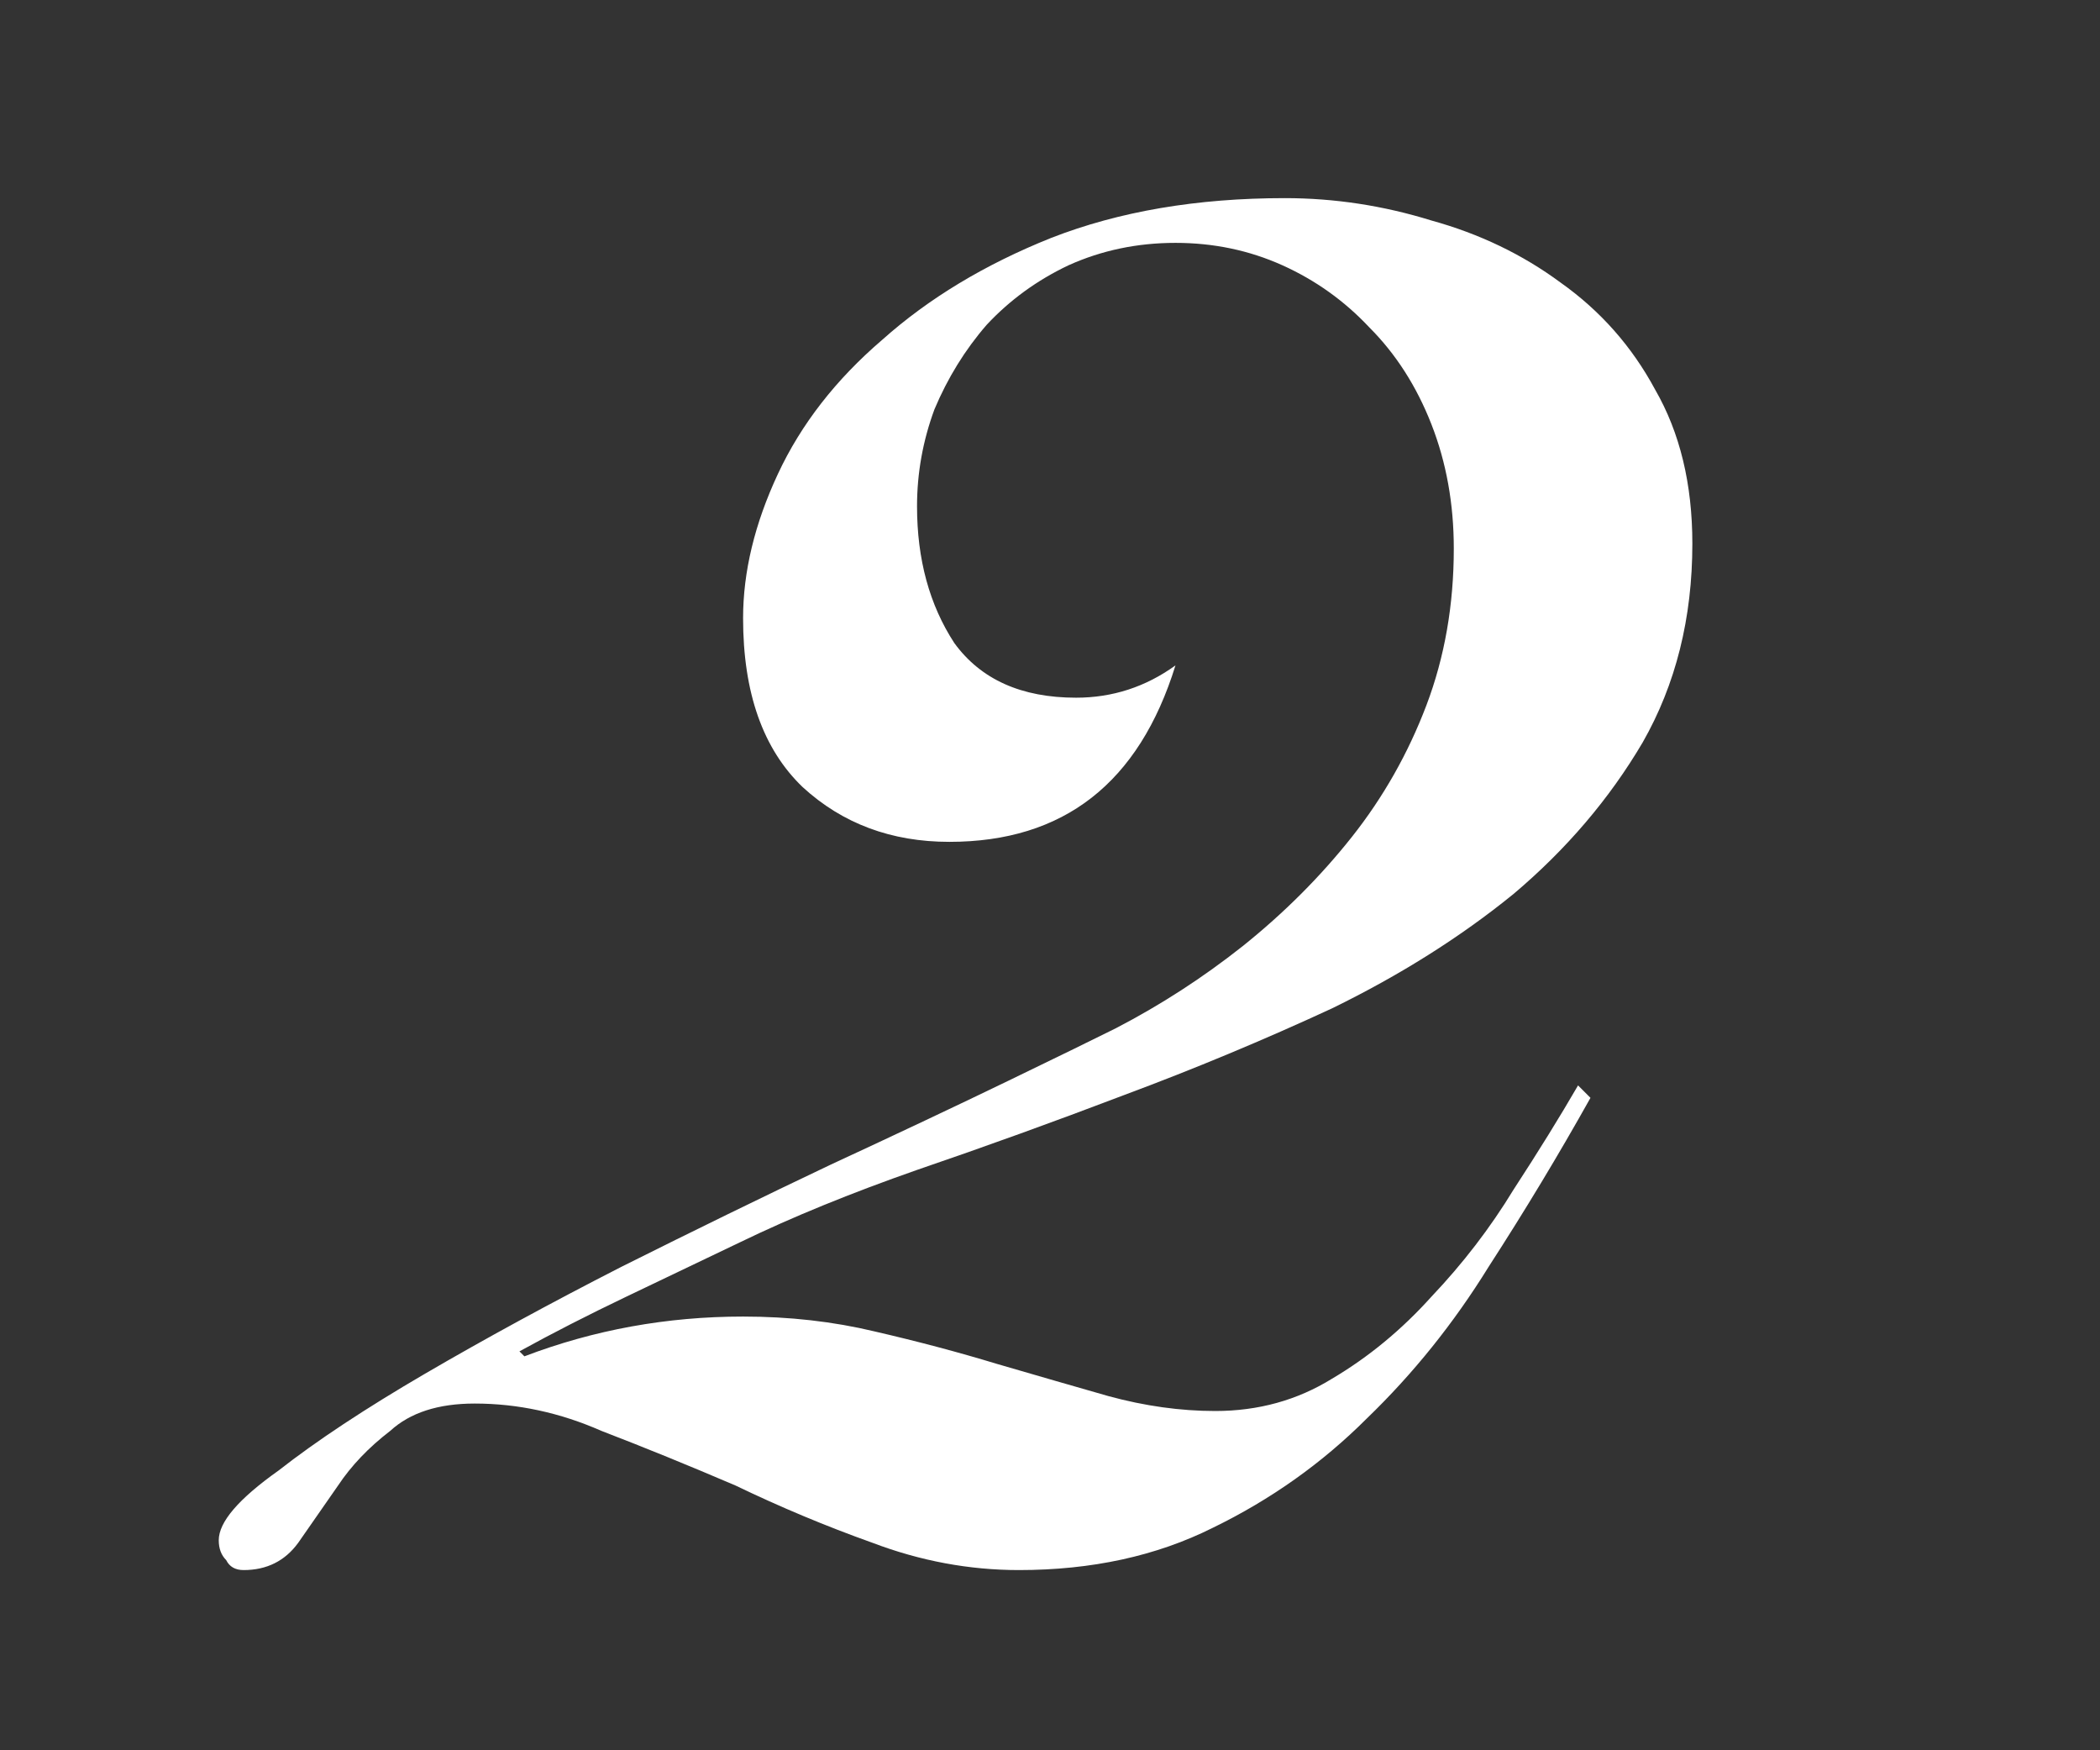 <?xml version="1.0" encoding="UTF-8"?> <svg xmlns="http://www.w3.org/2000/svg" width="60" height="50" viewBox="0 0 60 50" fill="none"><rect x="0" y="0" width="60" height="50" fill="#333333" stroke="none"/><g clip-path="url(#clip0_212_6)"><path d="M45.442 31.362C44.542 32.971 43.572 34.581 42.531 36.19C41.537 37.799 40.377 39.243 39.052 40.521C37.774 41.799 36.306 42.84 34.65 43.645C33.04 44.45 31.194 44.852 29.112 44.852C27.692 44.852 26.295 44.592 24.923 44.071C23.597 43.598 22.296 43.053 21.018 42.438C19.692 41.87 18.414 41.349 17.184 40.876C16 40.355 14.793 40.095 13.563 40.095C12.521 40.095 11.717 40.355 11.149 40.876C10.533 41.349 10.036 41.87 9.658 42.438C9.232 43.053 8.853 43.598 8.522 44.071C8.143 44.592 7.622 44.852 6.96 44.852C6.723 44.852 6.557 44.757 6.463 44.568C6.321 44.426 6.25 44.237 6.25 44C6.25 43.479 6.818 42.817 7.954 42.012C9.042 41.16 10.439 40.237 12.143 39.243C13.847 38.249 15.716 37.231 17.752 36.19C19.834 35.149 21.822 34.178 23.716 33.279C25.656 32.38 27.36 31.575 28.828 30.865C30.295 30.155 31.313 29.658 31.881 29.374C33.159 28.711 34.366 27.93 35.502 27.031C36.685 26.084 37.726 25.043 38.626 23.907C39.525 22.771 40.235 21.517 40.756 20.144C41.276 18.771 41.537 17.28 41.537 15.671C41.537 14.393 41.324 13.21 40.898 12.121C40.472 11.032 39.88 10.109 39.123 9.352C38.413 8.595 37.584 8.003 36.638 7.577C35.691 7.151 34.673 6.938 33.585 6.938C32.496 6.938 31.478 7.151 30.532 7.577C29.632 8.003 28.851 8.571 28.189 9.281C27.573 9.991 27.076 10.796 26.698 11.695C26.366 12.594 26.201 13.517 26.201 14.464C26.201 15.979 26.556 17.28 27.266 18.369C28.023 19.41 29.183 19.931 30.745 19.931C31.786 19.931 32.733 19.623 33.585 19.008C32.543 22.369 30.39 24.049 27.124 24.049C25.467 24.049 24.071 23.528 22.935 22.487C21.799 21.398 21.231 19.789 21.231 17.659C21.231 16.334 21.562 14.961 22.225 13.541C22.887 12.121 23.881 10.843 25.207 9.707C26.532 8.524 28.141 7.553 30.035 6.796C31.975 6.039 34.2 5.66 36.709 5.66C38.129 5.66 39.525 5.873 40.898 6.299C42.27 6.678 43.501 7.269 44.59 8.074C45.726 8.879 46.625 9.896 47.288 11.127C47.998 12.358 48.353 13.825 48.353 15.529C48.353 17.659 47.879 19.552 46.933 21.209C45.986 22.818 44.755 24.262 43.241 25.54C41.726 26.771 39.998 27.859 38.058 28.806C36.117 29.705 34.129 30.534 32.094 31.291C30.106 32.048 28.141 32.758 26.201 33.421C24.307 34.084 22.627 34.77 21.16 35.48C20.071 36.001 18.982 36.521 17.894 37.042C16.805 37.563 15.787 38.083 14.841 38.604L14.983 38.746C16.971 37.989 19.053 37.61 21.231 37.61C22.556 37.61 23.81 37.752 24.994 38.036C26.224 38.32 27.384 38.628 28.473 38.959C29.609 39.29 30.674 39.598 31.668 39.882C32.709 40.166 33.727 40.308 34.721 40.308C35.951 40.308 37.064 40 38.058 39.385C39.099 38.77 40.046 37.989 40.898 37.042C41.797 36.095 42.578 35.078 43.241 33.989C43.951 32.9 44.566 31.906 45.087 31.007L45.442 31.362Z" fill="white"></path></g><defs><clipPath id="clip0_212_6"><rect width="60" height="50" fill="white"></rect></clipPath></defs></svg> 